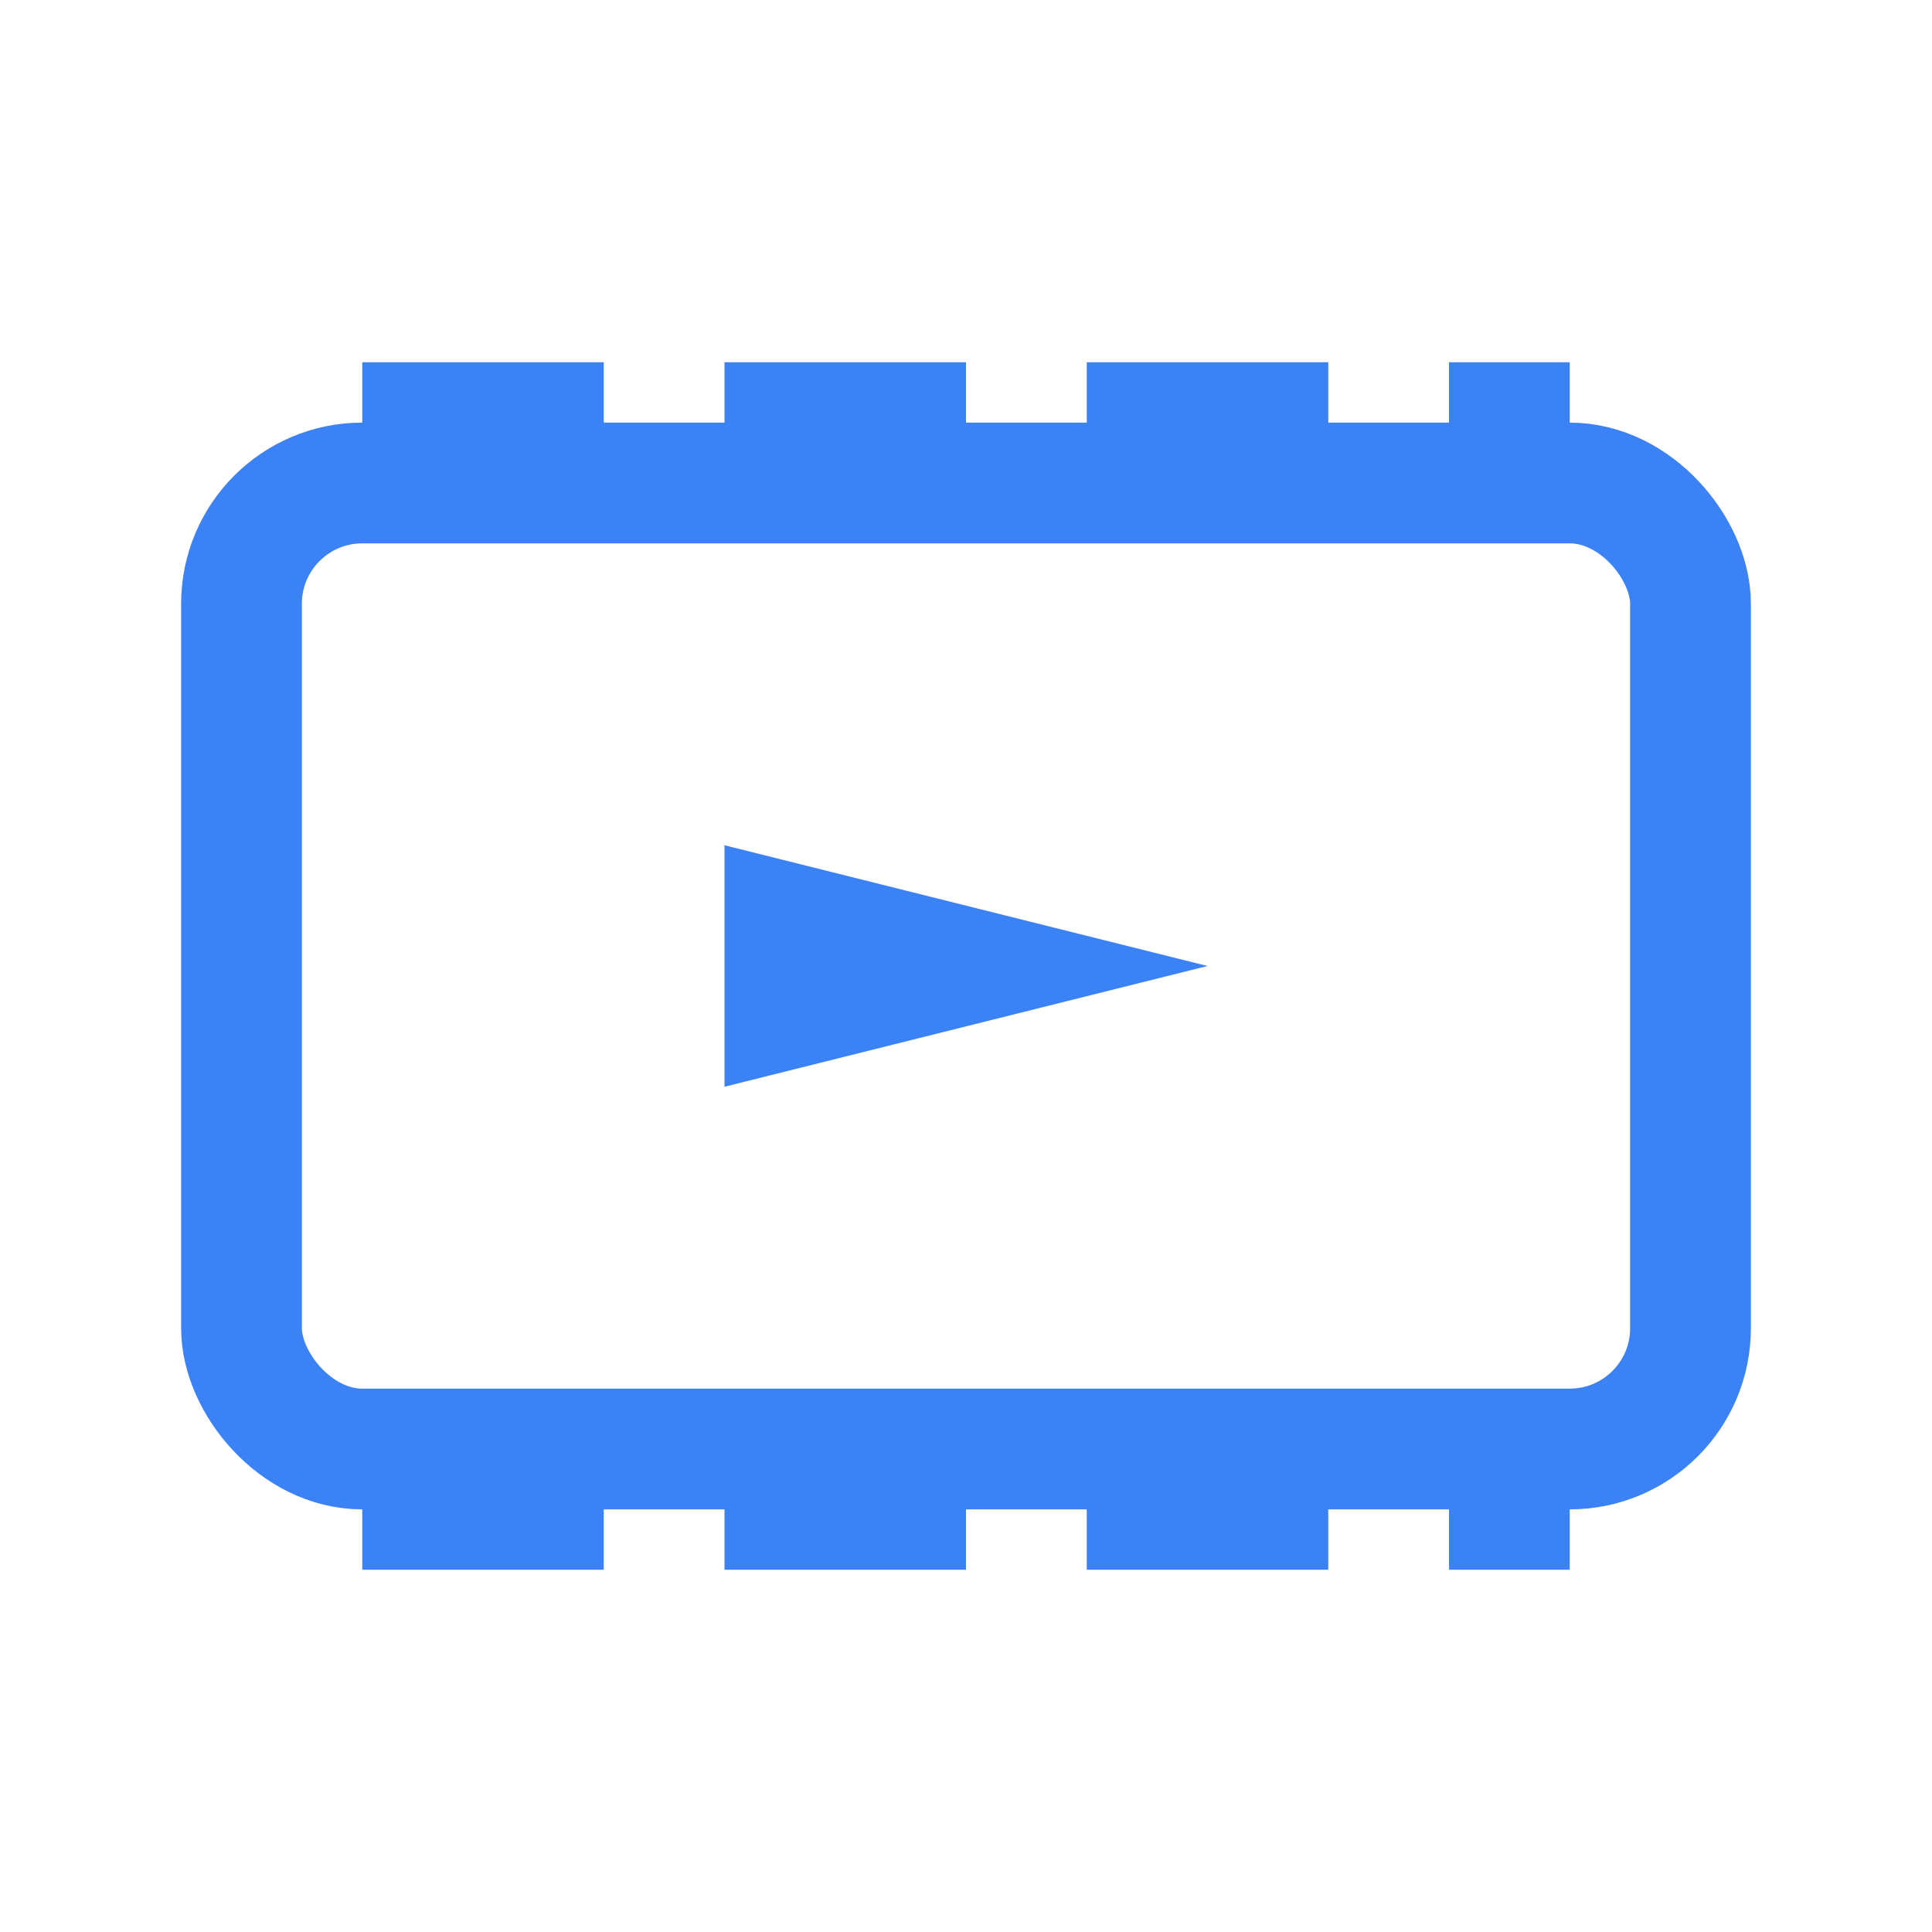 <svg width="32" height="32" viewBox="0 0 32 32" fill="none" xmlns="http://www.w3.org/2000/svg">
  <rect x="4" y="8" width="24" height="16" rx="2" stroke="#3B82F6" stroke-width="2"/>
  <path d="M12 14L20 16L12 18V14Z" fill="#3B82F6"/>
  <rect x="6" y="6" width="4" height="2" fill="#3B82F6"/>
  <rect x="12" y="6" width="4" height="2" fill="#3B82F6"/>
  <rect x="18" y="6" width="4" height="2" fill="#3B82F6"/>
  <rect x="24" y="6" width="2" height="2" fill="#3B82F6"/>
  <rect x="6" y="24" width="4" height="2" fill="#3B82F6"/>
  <rect x="12" y="24" width="4" height="2" fill="#3B82F6"/>
  <rect x="18" y="24" width="4" height="2" fill="#3B82F6"/>
  <rect x="24" y="24" width="2" height="2" fill="#3B82F6"/>
</svg>